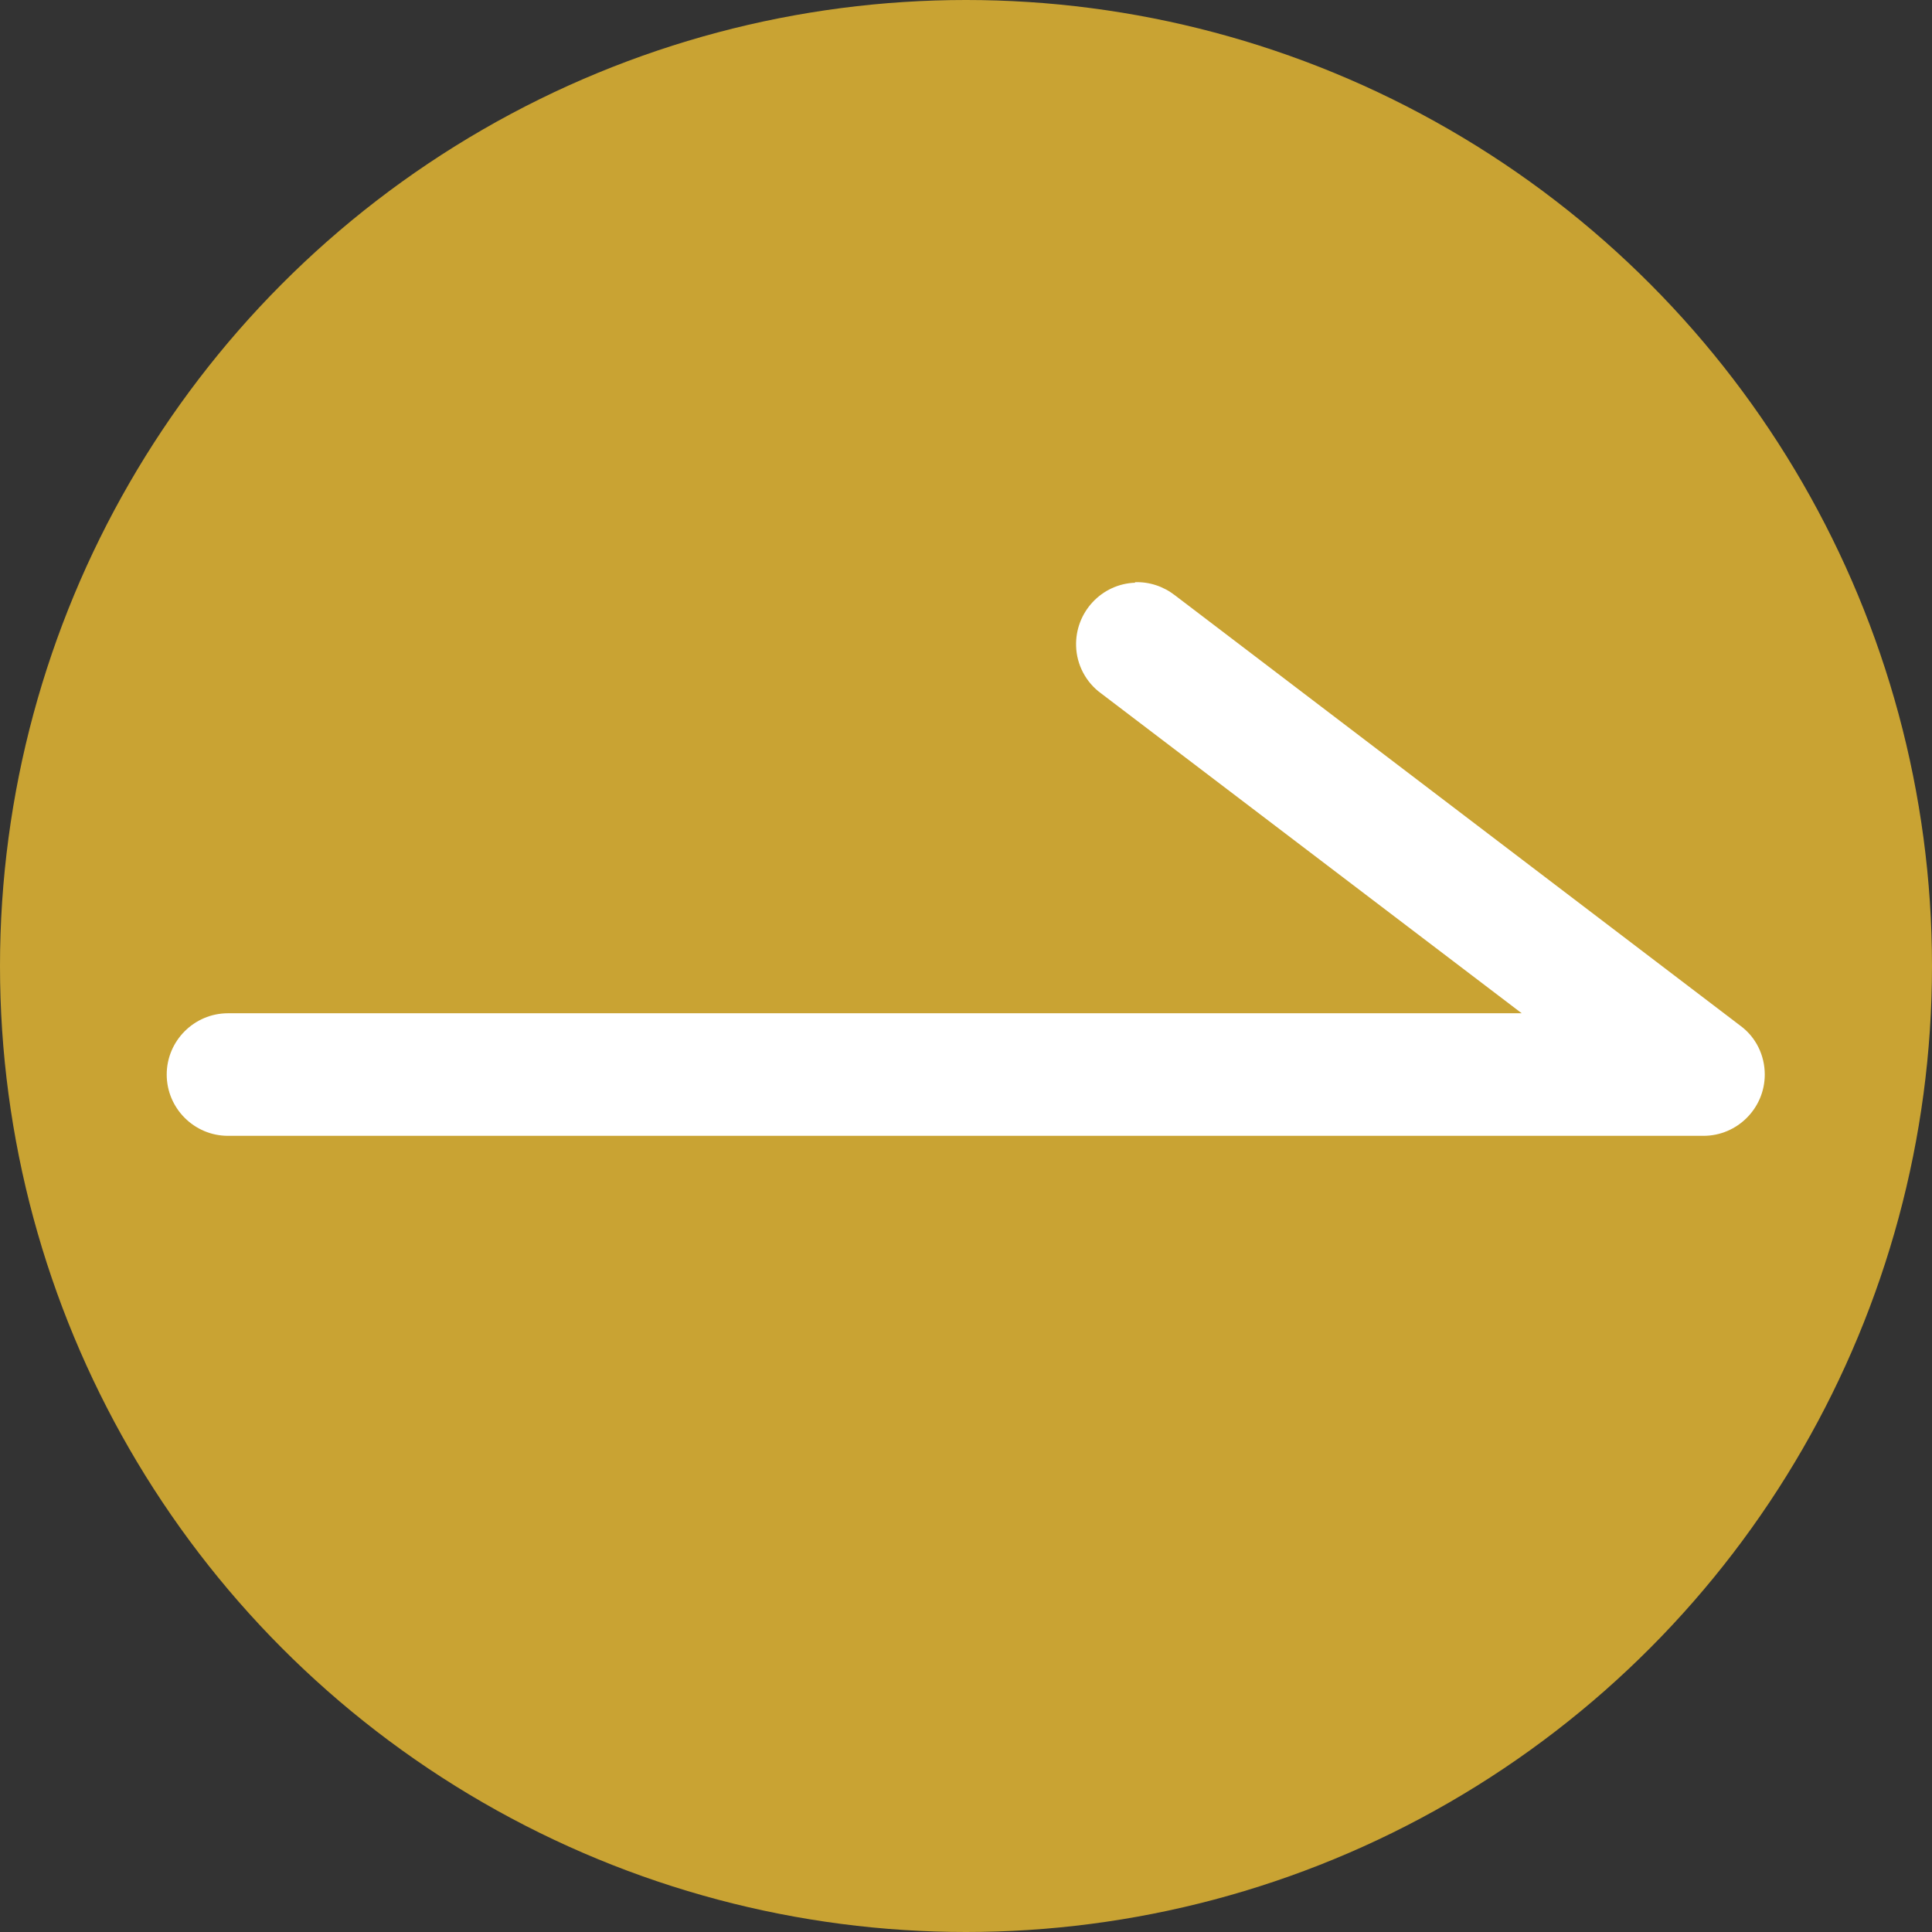 <?xml version="1.0" encoding="UTF-8"?>
<svg id="_レイヤー_2" data-name="レイヤー_2" xmlns="http://www.w3.org/2000/svg" viewBox="0 0 37.2 37.2">
  <rect x="0" y="0" width="37.2" height="37.2" fill="#333333" stroke="none"/>
  <defs>
    <style>
      .cls-1 {
        fill: #fff;
      }

      .cls-2 {
        fill: #c9a333;
      }
    </style>
  </defs>
  <g id="_レイヤー_1-2" data-name="レイヤー_1">
    <g id="_レイヤー_2-2" data-name="_レイヤー_2">
      <g id="_レイヤー_1-2">
        <g>
          <circle class="cls-2" cx="18.6" cy="18.6" r="18.6"/>
          <path class="cls-1" d="M21.86,11.22c-.65.02-1.16.57-1.14,1.22.01.36.19.7.48.91l8.1,6.16H4.39c-.65,0-1.18.53-1.18,1.18s.53,1.18,1.18,1.18h28.41c.65,0,1.18-.53,1.18-1.18,0-.37-.17-.72-.47-.94l-10.89-8.29c-.22-.17-.49-.26-.77-.25Z"/>
        </g>
      </g>
    </g>
  </g>
</svg>